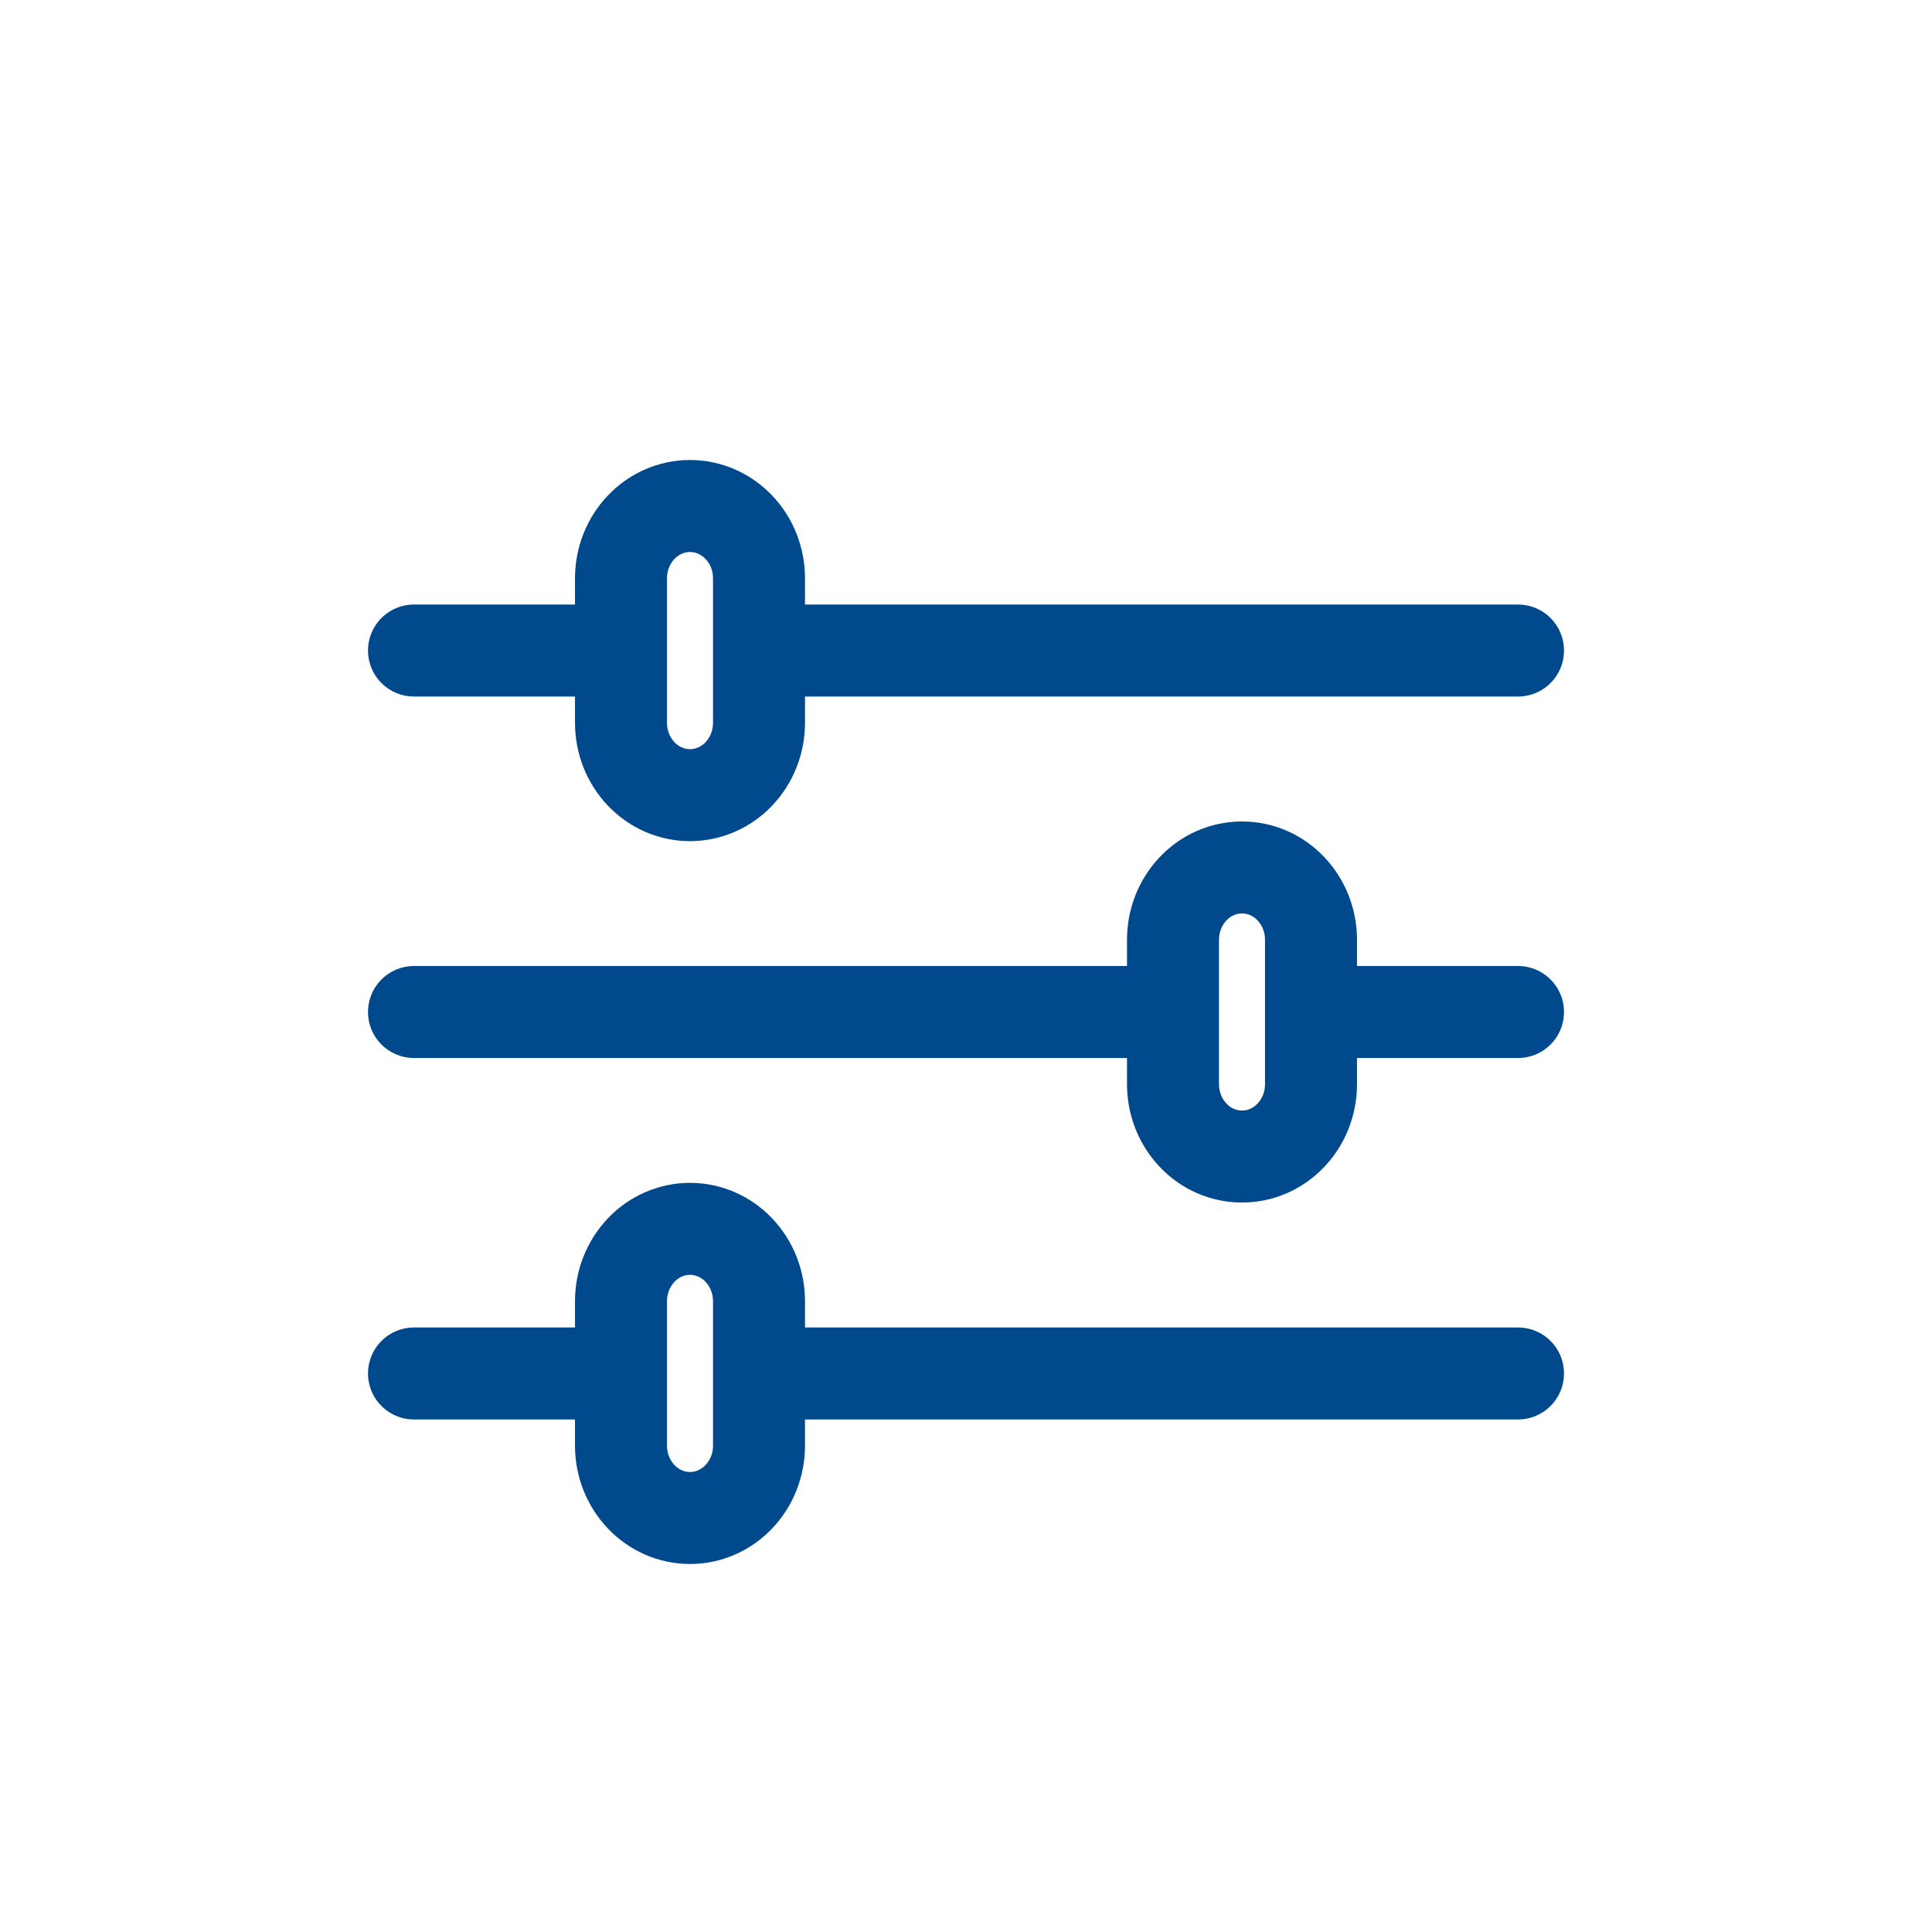 <svg width="21" height="21" viewBox="0 0 21 21" fill="none" xmlns="http://www.w3.org/2000/svg">
<path d="M16.5 7.071H8.25M6.75 7.071H4.5M16.5 14.929H8.25M6.75 14.929H4.5M12.75 11H4.5M16.5 11H14.25M7.5 5.5C7.699 5.5 7.89 5.583 8.03 5.73C8.171 5.877 8.25 6.077 8.25 6.286V7.857C8.25 8.066 8.171 8.265 8.03 8.413C7.89 8.56 7.699 8.643 7.5 8.643C7.301 8.643 7.11 8.56 6.97 8.413C6.829 8.265 6.75 8.066 6.75 7.857V6.286C6.75 6.077 6.829 5.877 6.97 5.73C7.11 5.583 7.301 5.5 7.5 5.5ZM7.5 13.357C7.699 13.357 7.89 13.44 8.03 13.587C8.171 13.735 8.25 13.934 8.25 14.143V15.714C8.25 15.923 8.171 16.122 8.03 16.27C7.89 16.417 7.699 16.5 7.5 16.5C7.301 16.5 7.11 16.417 6.97 16.27C6.829 16.122 6.75 15.923 6.75 15.714V14.143C6.75 13.934 6.829 13.735 6.97 13.587C7.11 13.44 7.301 13.357 7.5 13.357ZM13.5 9.429C13.699 9.429 13.89 9.511 14.03 9.659C14.171 9.806 14.25 10.006 14.25 10.214V11.786C14.25 11.994 14.171 12.194 14.03 12.341C13.89 12.489 13.699 12.571 13.5 12.571C13.301 12.571 13.11 12.489 12.97 12.341C12.829 12.194 12.75 11.994 12.75 11.786V10.214C12.75 10.006 12.829 9.806 12.97 9.659C13.11 9.511 13.301 9.429 13.5 9.429Z" stroke="#01498d" stroke-linecap="round" stroke-linejoin="round"/>
</svg>
